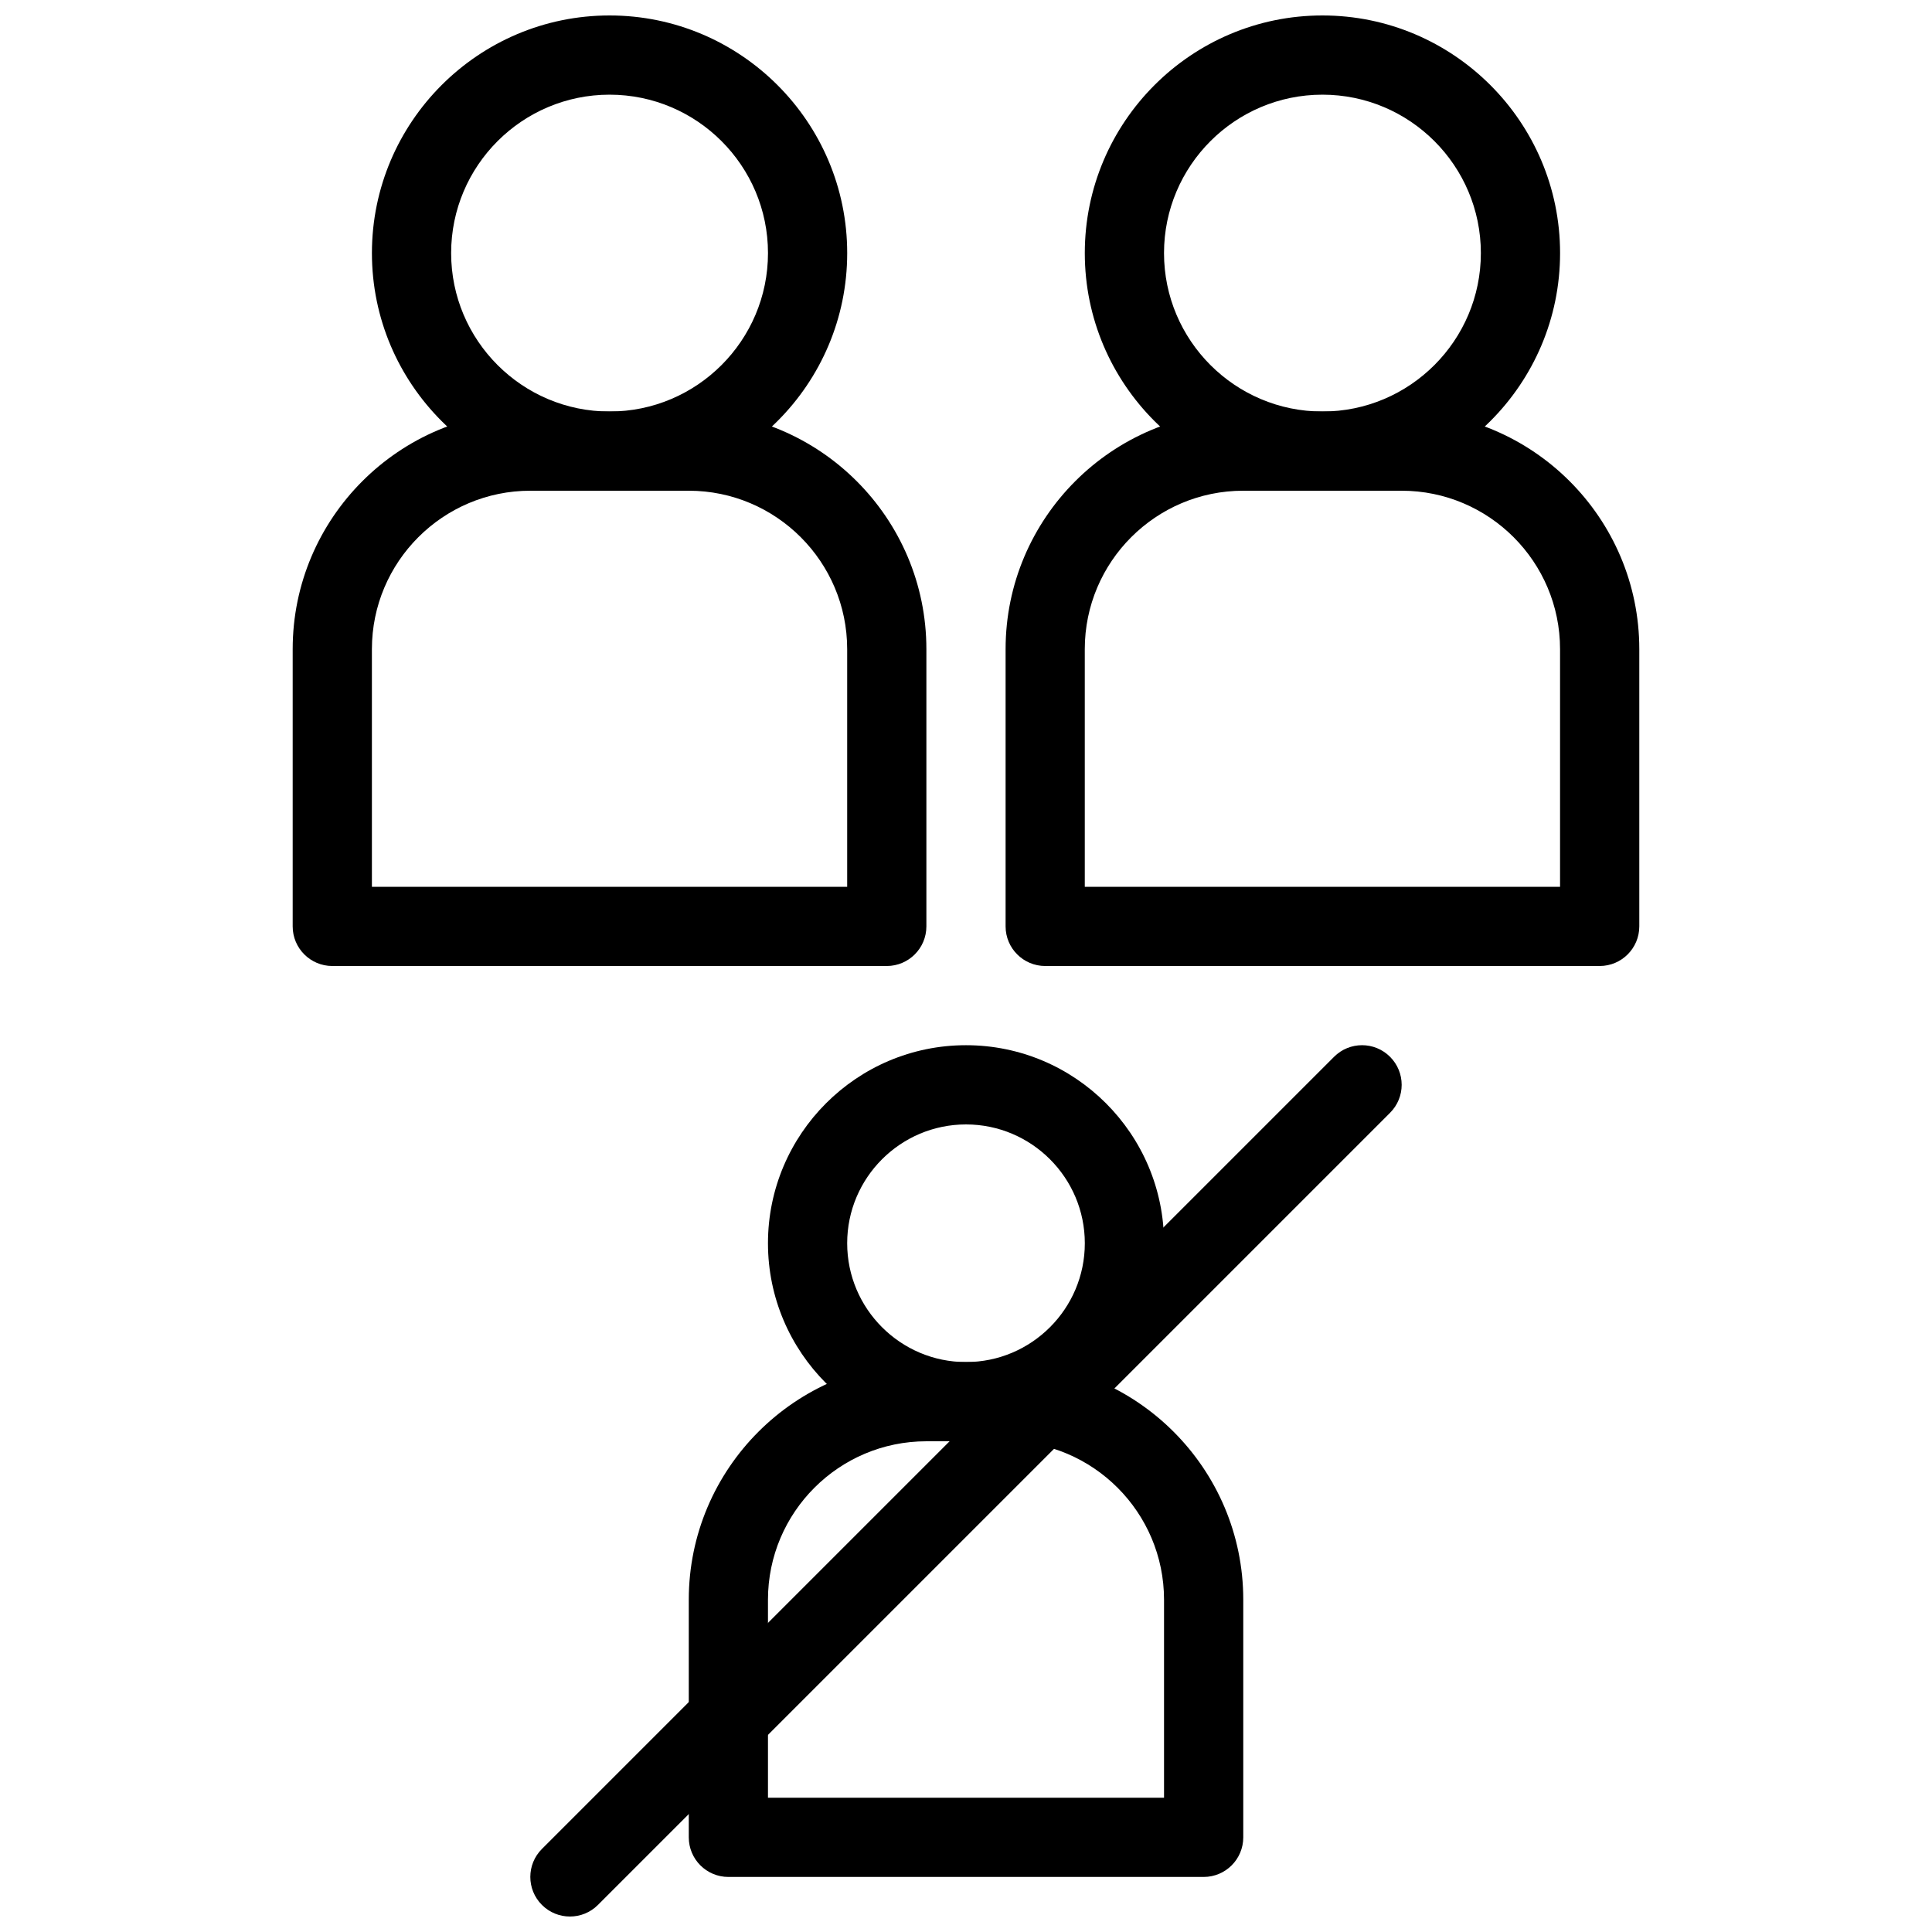 <?xml version="1.0" encoding="UTF-8"?>
<!-- Uploaded to: SVG Repo, www.svgrepo.com, Generator: SVG Repo Mixer Tools -->
<svg width="800px" height="800px" version="1.1" viewBox="144 144 512 512" xmlns="http://www.w3.org/2000/svg">
 <defs>
  <clipPath id="c">
   <path d="m242 148.09h127v126.91h-127z"/>
  </clipPath>
  <clipPath id="b">
   <path d="m431 148.09h127v126.91h-127z"/>
  </clipPath>
  <clipPath id="a">
   <path d="m284 420h232v231.9h-232z"/>
  </clipPath>
 </defs>
 <path d="m400 525.95c-28.938 0-52.48-23.543-52.48-52.48s23.543-52.48 52.48-52.48 52.48 23.543 52.48 52.48c0 28.941-23.543 52.48-52.48 52.48zm0-83.965c-17.359 0-31.488 14.129-31.488 31.488s14.129 31.488 31.488 31.488 31.488-14.129 31.488-31.488c0-17.363-14.129-31.488-31.488-31.488z"/>
 <path d="m462.98 641.41h-125.95c-5.793 0-10.496-4.691-10.496-10.496v-62.977c0-34.73 28.246-62.977 62.977-62.977h20.992c34.73 0 62.977 28.246 62.977 62.977v62.977c0 5.805-4.703 10.496-10.496 10.496zm-115.46-20.992h104.96v-52.48c0-23.152-18.828-41.984-41.984-41.984h-20.992c-23.152 0-41.984 18.828-41.984 41.984z"/>
 <g clip-path="url(#c)">
  <path d="m305.54 274.05c-34.73 0-62.977-28.246-62.977-62.977 0-34.73 28.246-62.977 62.977-62.977 34.73 0 62.977 28.246 62.977 62.977 0 34.73-28.246 62.977-62.977 62.977zm0-104.96c-23.152 0-41.984 18.828-41.984 41.984 0 23.152 18.828 41.984 41.984 41.984 23.152 0 41.984-18.828 41.984-41.984s-18.832-41.984-41.984-41.984z"/>
 </g>
 <path d="m379.01 400h-146.95c-5.793 0-10.496-4.703-10.496-10.496v-73.473c0-34.73 28.246-62.977 62.977-62.977h41.984c34.73 0 62.977 28.246 62.977 62.977v73.473c0 5.793-4.703 10.496-10.496 10.496zm-136.45-20.992h125.95v-62.977c0-23.152-18.828-41.984-41.984-41.984h-41.984c-23.152 0-41.984 18.828-41.984 41.984z"/>
 <g clip-path="url(#b)">
  <path d="m494.46 274.05c-34.73 0-62.977-28.246-62.977-62.977 0-34.73 28.246-62.977 62.977-62.977 34.73 0 62.977 28.246 62.977 62.977 0 34.73-28.242 62.977-62.977 62.977zm0-104.96c-23.152 0-41.984 18.828-41.984 41.984 0 23.152 18.828 41.984 41.984 41.984 23.152 0 41.984-18.828 41.984-41.984s-18.828-41.984-41.984-41.984z"/>
 </g>
 <path d="m567.93 400h-146.94c-5.793 0-10.496-4.703-10.496-10.496v-73.473c0-34.73 28.246-62.977 62.977-62.977h41.984c34.73 0 62.977 28.246 62.977 62.977v73.473c-0.004 5.793-4.703 10.496-10.5 10.496zm-136.45-20.992h125.95v-62.977c0-23.152-18.828-41.984-41.984-41.984h-41.984c-23.152 0-41.984 18.828-41.984 41.984z"/>
 <g clip-path="url(#a)">
  <path d="m295.04 651.9c-2.688 0-5.375-1.027-7.422-3.074-4.106-4.106-4.106-10.738 0-14.84l209.92-209.92c4.106-4.106 10.738-4.106 14.84 0 4.106 4.106 4.106 10.738 0 14.84l-209.92 209.92c-2.043 2.047-4.731 3.074-7.418 3.074z"/>
 </g>
</svg>